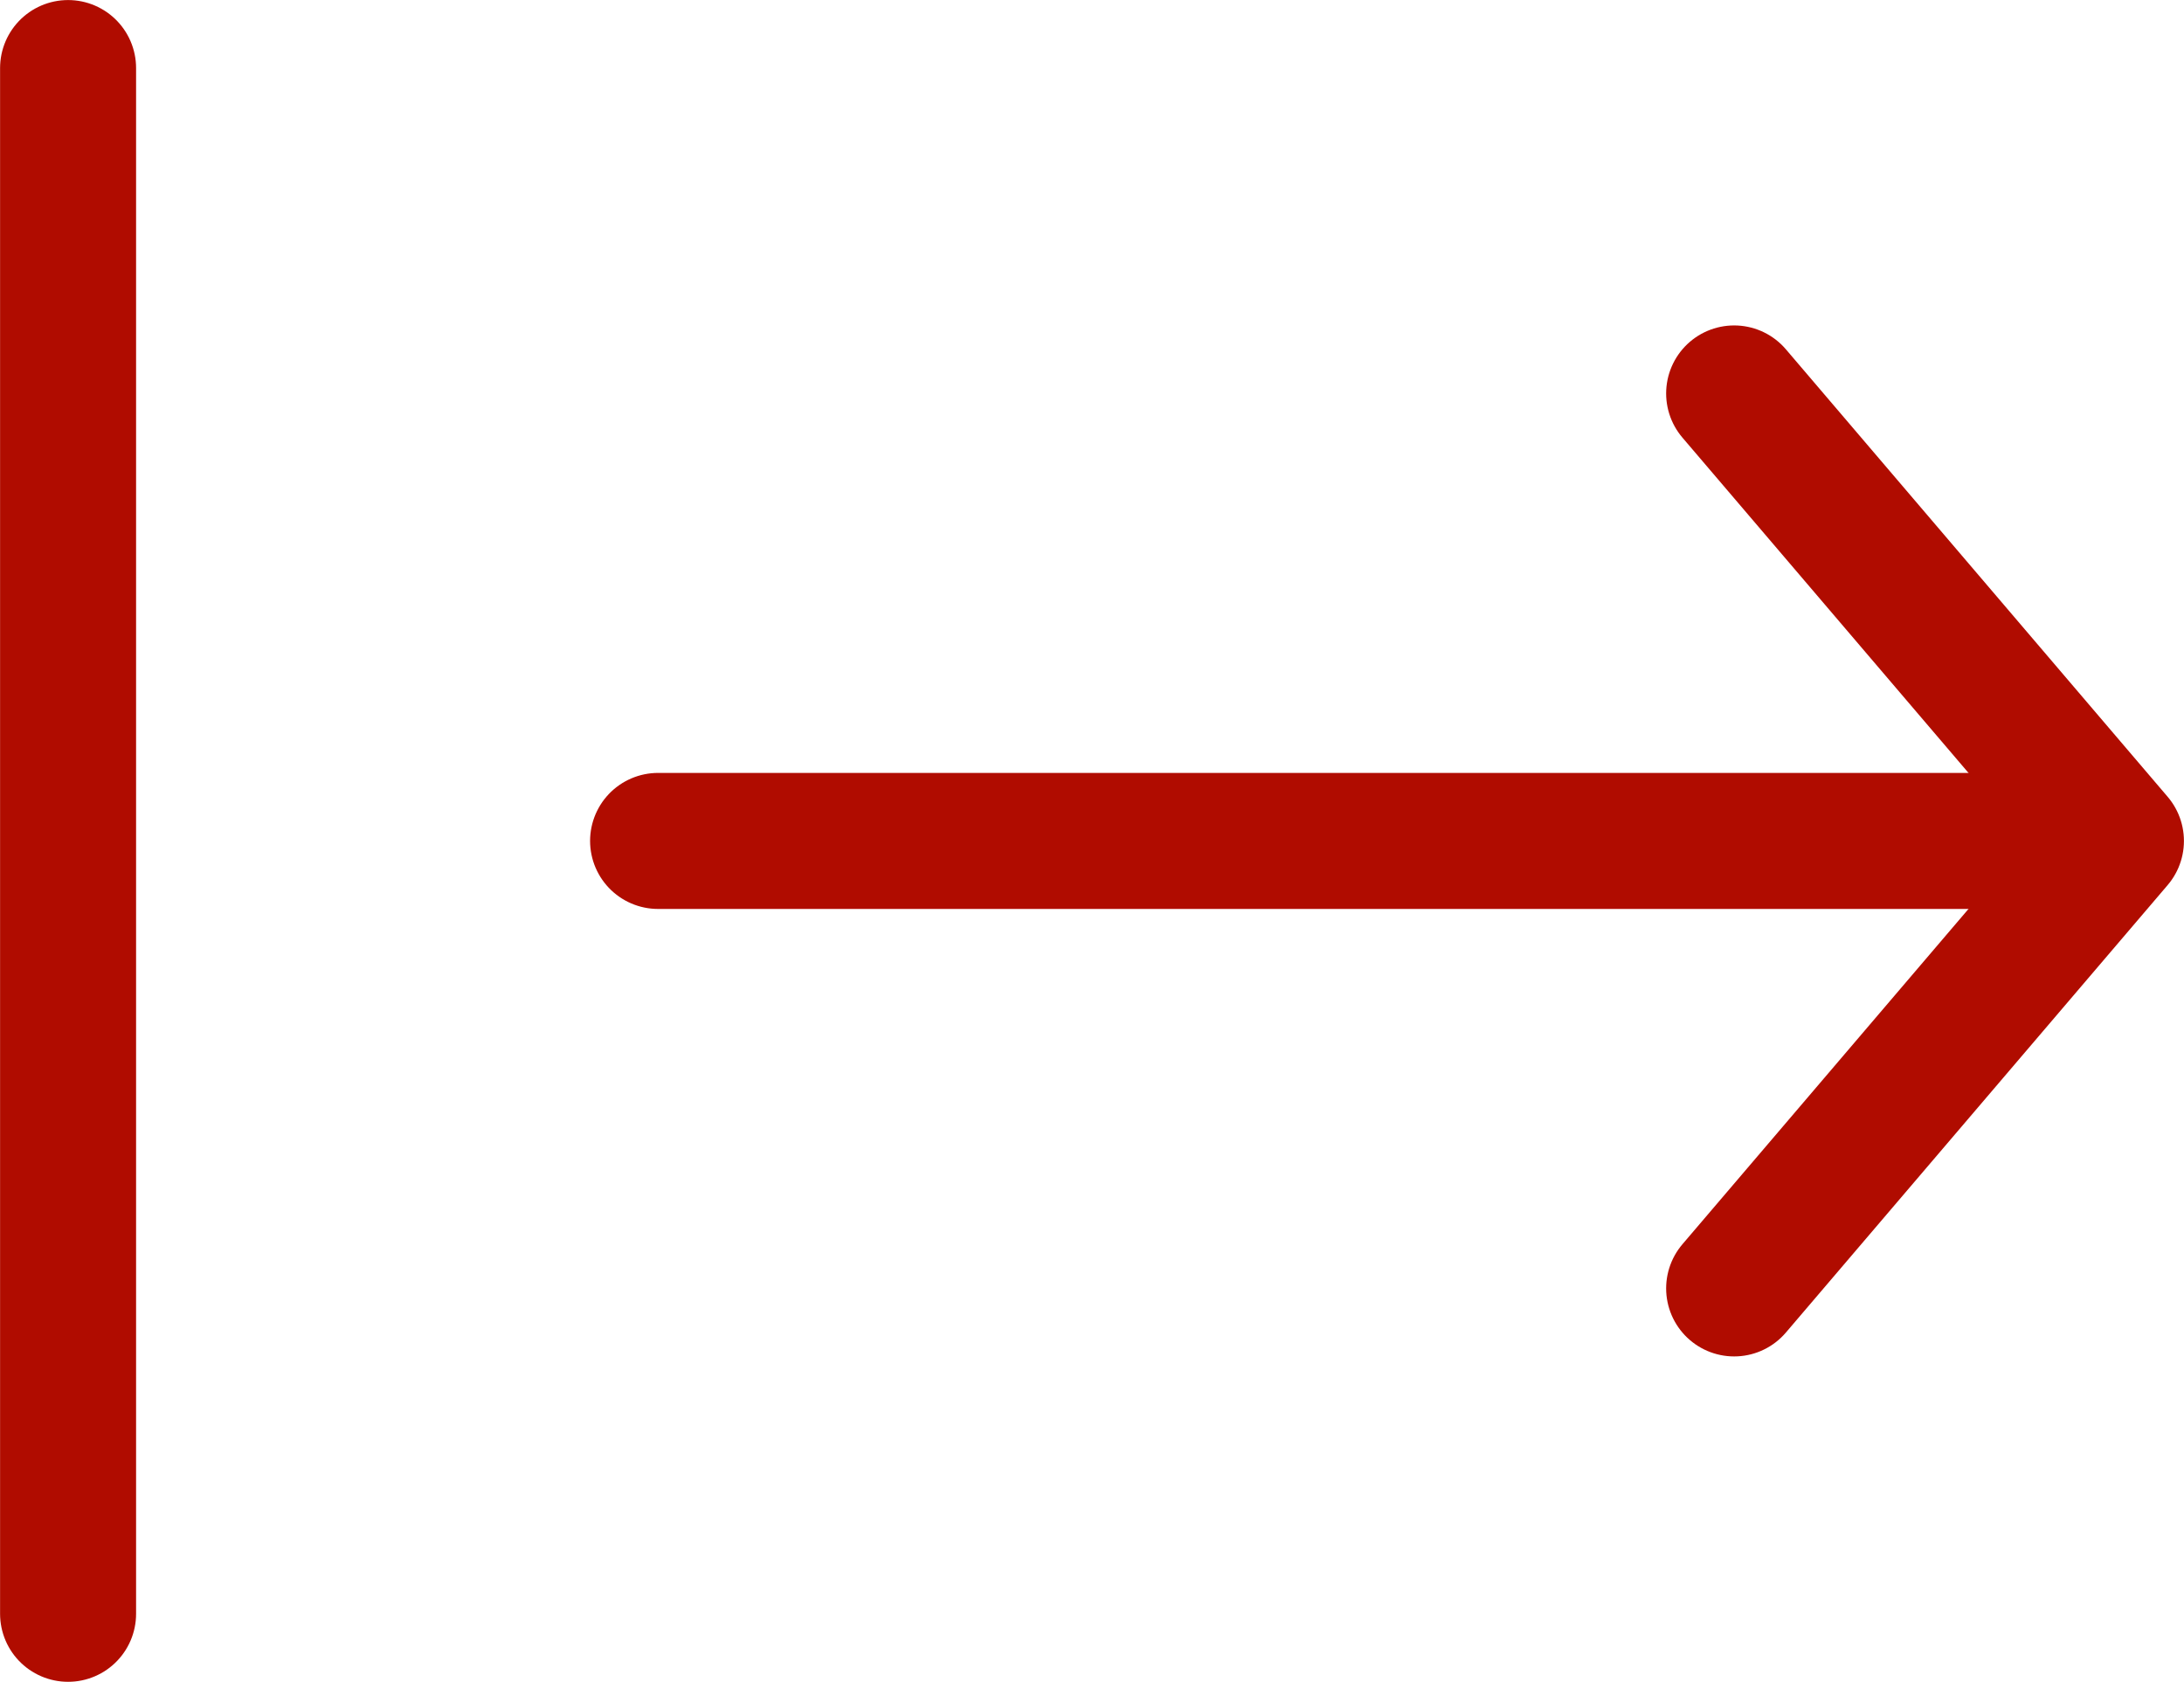 <?xml version="1.0" encoding="UTF-8"?> <svg xmlns="http://www.w3.org/2000/svg" xmlns:xlink="http://www.w3.org/1999/xlink" xmlns:xodm="http://www.corel.com/coreldraw/odm/2003" xml:space="preserve" width="12.04mm" height="9.27mm" version="1.1" style="shape-rendering:geometricPrecision; text-rendering:geometricPrecision; image-rendering:optimizeQuality; fill-rule:evenodd; clip-rule:evenodd" viewBox="0 0 214.69 165.3"> <defs> <style type="text/css"> .str0 {stroke:#B00C00;stroke-width:13.37;stroke-linecap:round;stroke-miterlimit:22.926} .str1 {stroke:#B00C00;stroke-width:13.37;stroke-linecap:round;stroke-linejoin:round;stroke-miterlimit:22.926} .fil0 {fill:none} </style> </defs> <g id="Слой_x0020_1">  <g id="_1681725593408"> <line class="fil0 str0" x1="6.69" y1="6.69" x2="6.69" y2="158.61"></line> <polyline class="fil0 str1" points="170.47,126.63 208,82.65 170.47,38.67 "></polyline> <line class="fil0 str0" x1="64.69" y1="82.65" x2="204.59" y2="82.65"></line> </g> </g> </svg> 
